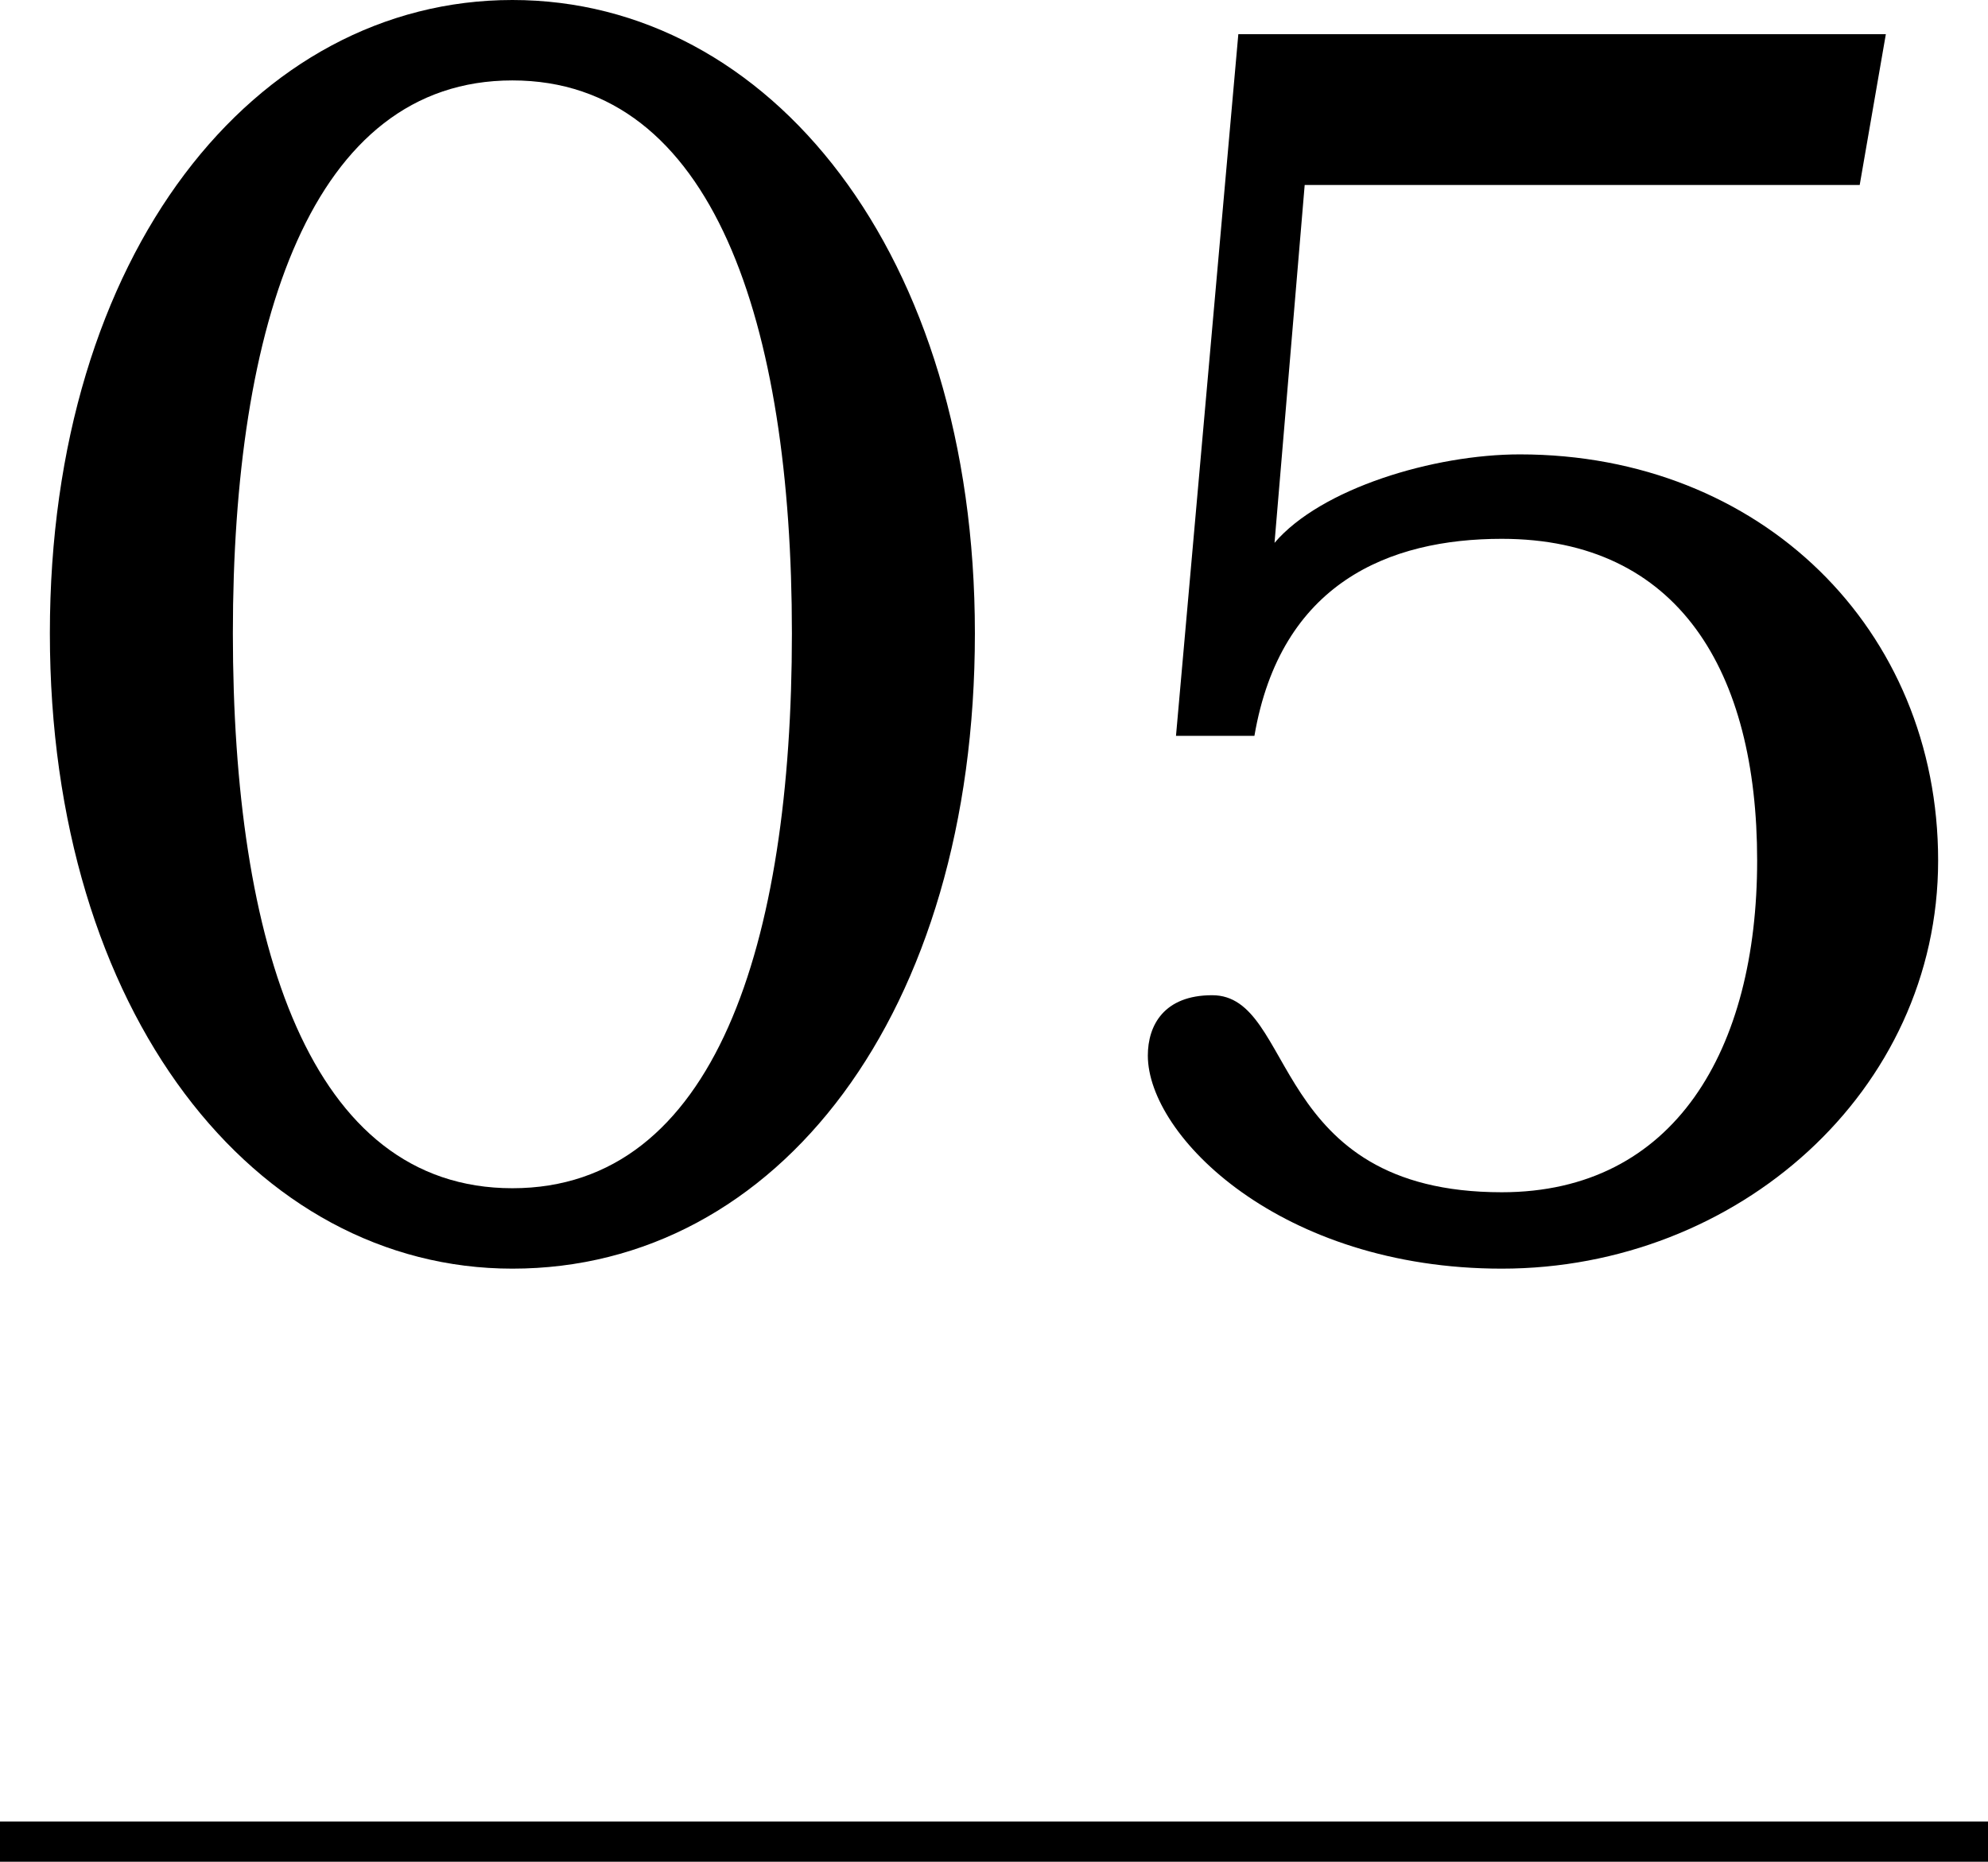 <?xml version="1.0" encoding="UTF-8"?><svg id="_レイヤー_2" xmlns="http://www.w3.org/2000/svg" viewBox="0 0 49.43 46.3"><defs><style>.cls-1{fill:#000;stroke-width:0px;}</style></defs><g id="_レイヤー_3"><path class="cls-1" d="M12.74,31.55c-6.4,0-11.5-6.35-11.5-15.8S6.34,0,12.74,0s11.5,6.3,11.5,15.75-4.9,15.8-11.5,15.8ZM5.79,15.75c0,7.7,1.9,13.8,6.95,13.8s6.95-6.1,6.95-13.8-1.95-13.75-6.95-13.75-6.95,6.05-6.95,13.75Z"/><path class="cls-1" d="M37.79,11.3c6,0,10.4,4.35,10.4,10.1s-5,10.15-10.85,10.15c-5.5,0-8.8-3.3-8.8-5.3,0-.75.4-1.5,1.6-1.5,2.1,0,1.4,4.9,7.2,4.9,4.3,0,6.35-3.55,6.35-8.25s-1.95-8-6.35-8c-2.8,0-5.5,1.1-6.15,4.9h-1.95L30.79.85h16.1l-.65,3.75h-13.8l-.75,8.9c1.15-1.35,3.95-2.2,6.1-2.2Z"/><rect class="cls-1" y="45.3" width="49.43" height="1"/></g></svg>
